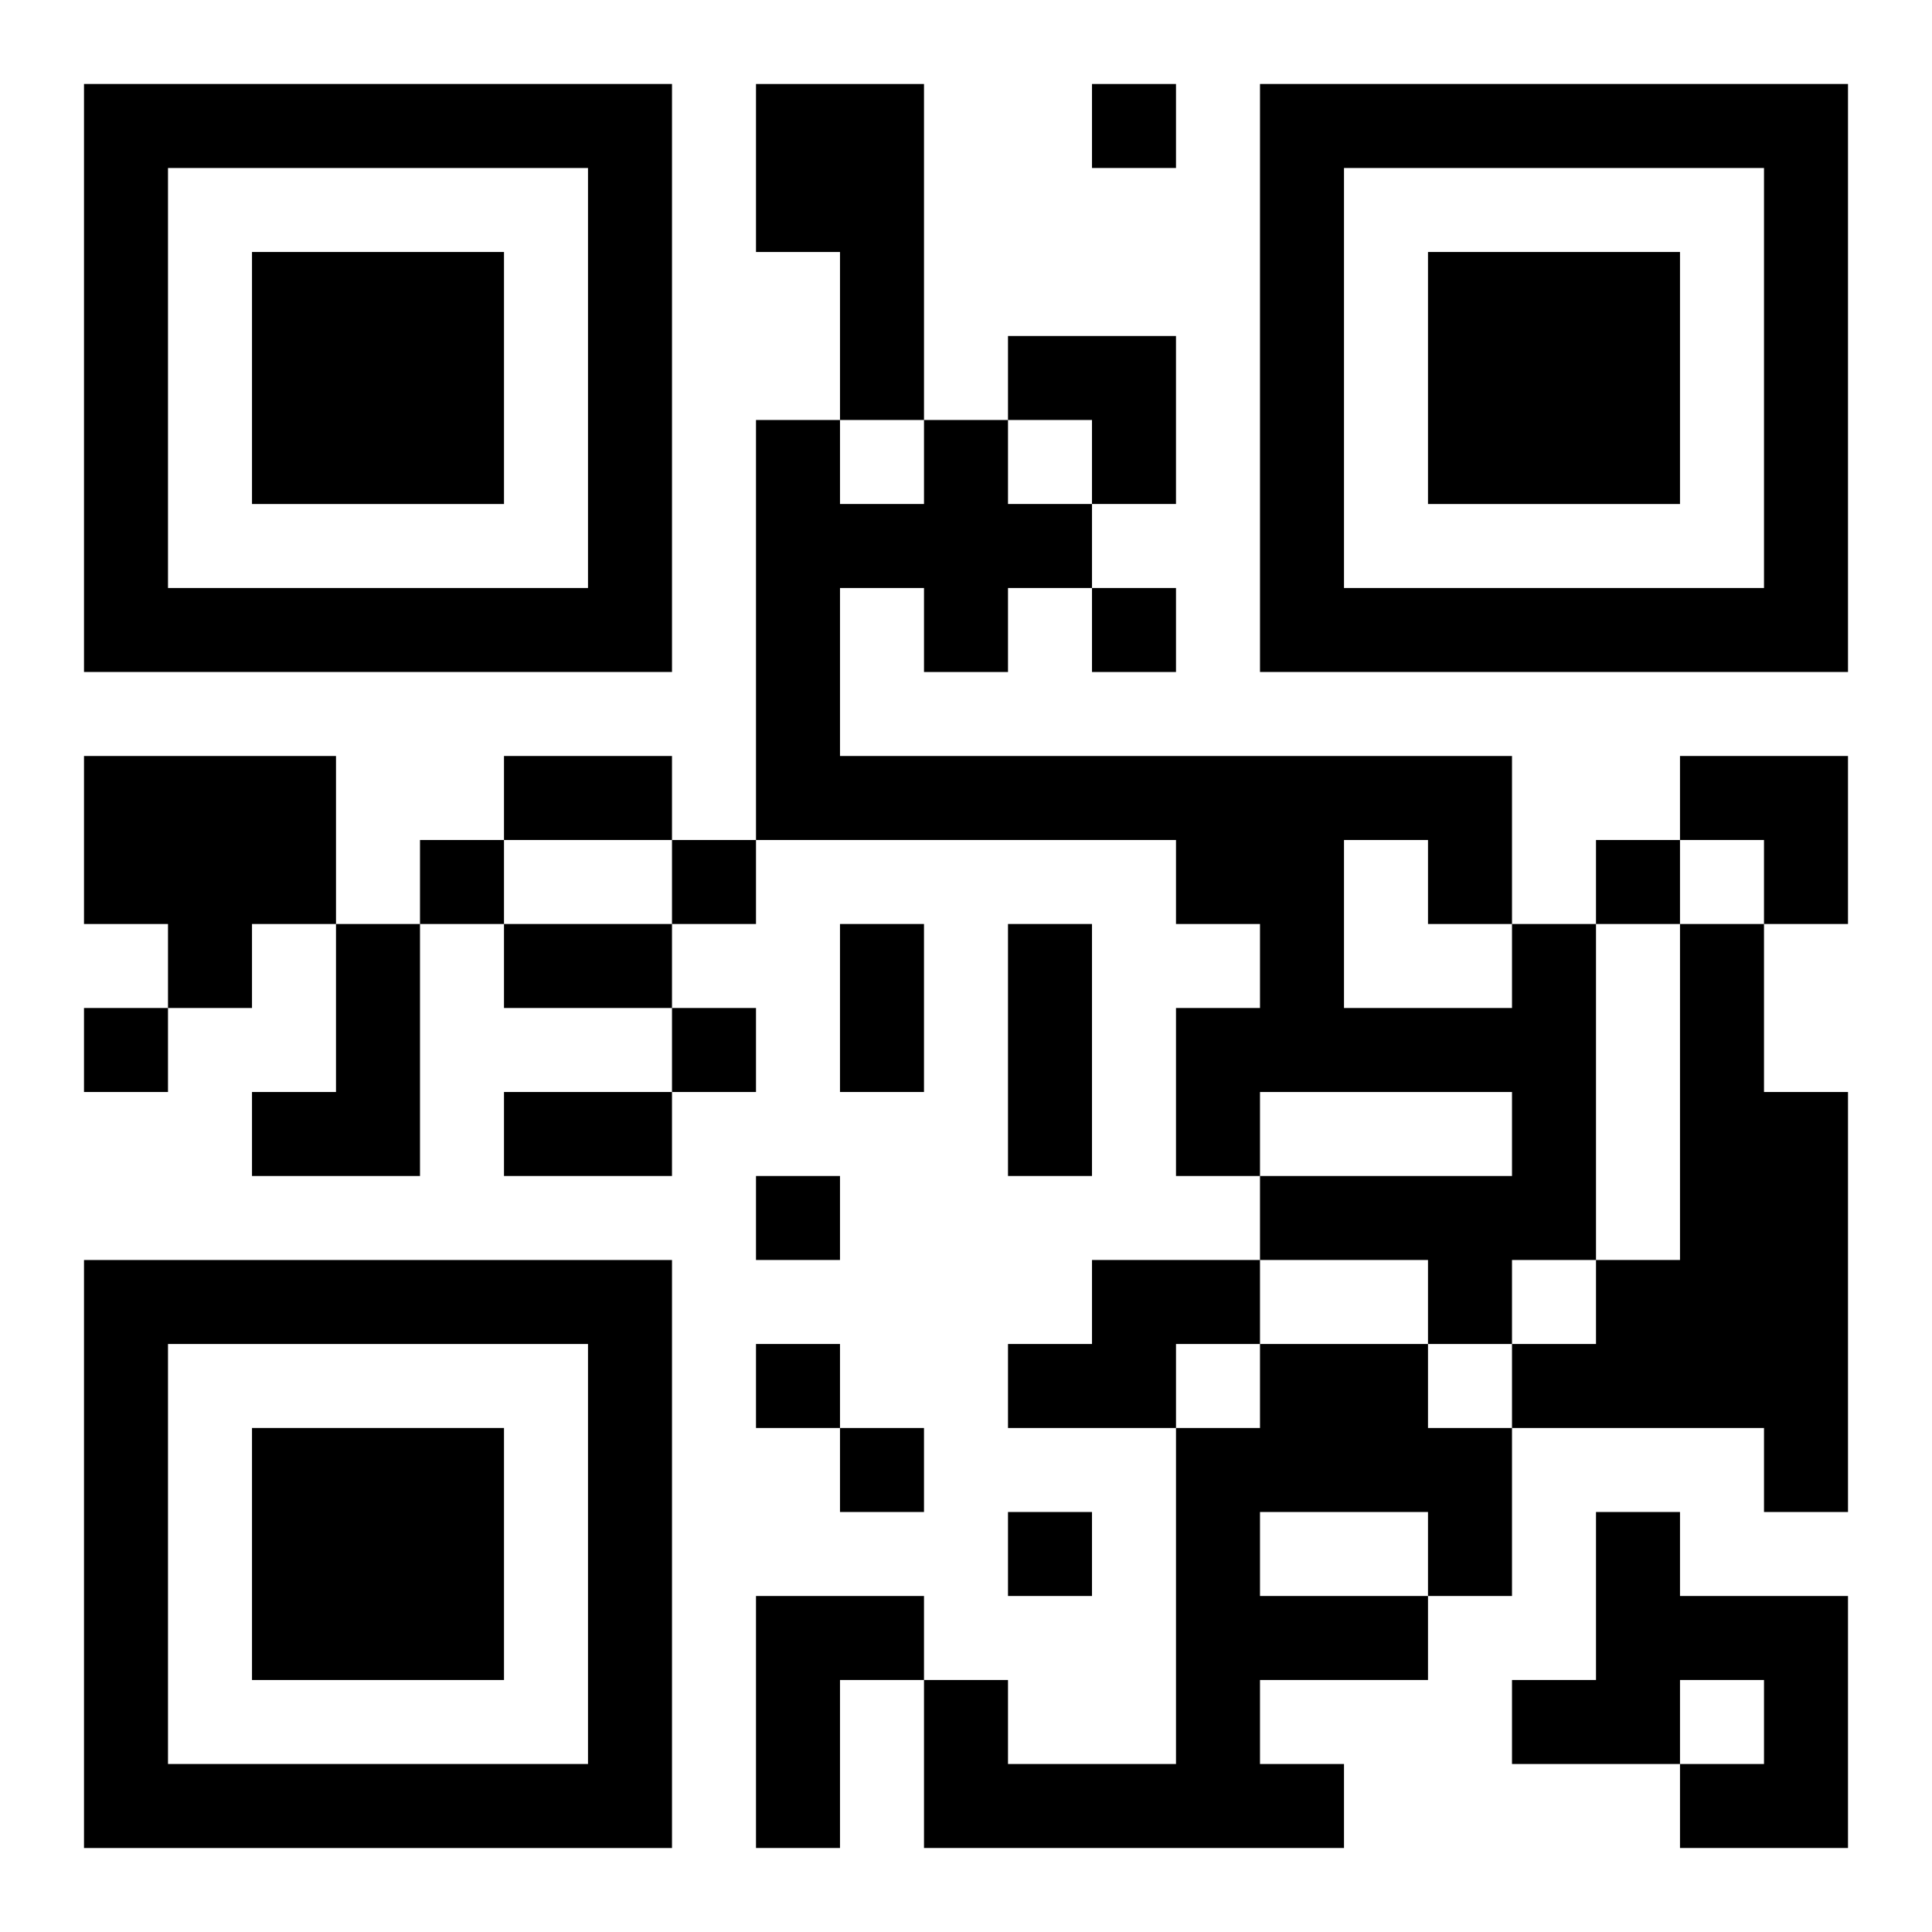 <?xml version="1.0" encoding="UTF-8"?>
<svg width="250" height="250" baseProfile="full" version="1.1" viewBox="-1 -1 23 23" xmlns="http://www.w3.org/2000/svg" xmlns:xlink="http://www.w3.org/1999/xlink"><symbol id="a"><path d="m0 7v7h7v-7h-7zm1 1h5v5h-5v-5zm1 1v3h3v-3h-3z"/></symbol><use y="-7" xlink:href="#a"/><use y="7" xlink:href="#a"/><use x="14" y="-7" xlink:href="#a"/><path d="m8 0h2v4h-1v-2h-1v-2m-8 8h3v2h-1v1h-1v-1h-1v-2m3 2h1v3h-2v-1h1v-2m14 0h1v4h-1v1h-1v-1h-2v-1h3v-1h-3v1h-1v-2h1v-1h-1v-1h-5v-5h1v1h1v-1h1v1h1v1h-1v1h-1v-1h-1v2h8v2m-2-1v2h2v-1h-1v-1h-1m4 1h1v2h1v5h-1v-1h-3v-1h1v-1h1v-4m-7 4h2v1h-1v1h-2v-1h1v-1m2 1h2v1h1v2h-1v1h-2v1h1v1h-5v-2h1v1h2v-4h1v-1m0 2v1h2v-1h-2m4 0h1v1h2v3h-2v-1h1v-1h-1v1h-2v-1h1v-2m-10 1h2v1h-1v2h-1v-3m4-18v1h1v-1h-1m0 6v1h1v-1h-1m-8 3v1h1v-1h-1m3 0v1h1v-1h-1m11 0v1h1v-1h-1m-18 2v1h1v-1h-1m7 0v1h1v-1h-1m1 2v1h1v-1h-1m0 2v1h1v-1h-1m1 1v1h1v-1h-1m2 1v1h1v-1h-1m-6-9h2v1h-2v-1m0 2h2v1h-2v-1m4 0h1v2h-1v-2m2 0h1v3h-1v-3m-6 2h2v1h-2v-1m6-9h2v2h-1v-1h-1zm8 5h2v2h-1v-1h-1z"/></svg>
